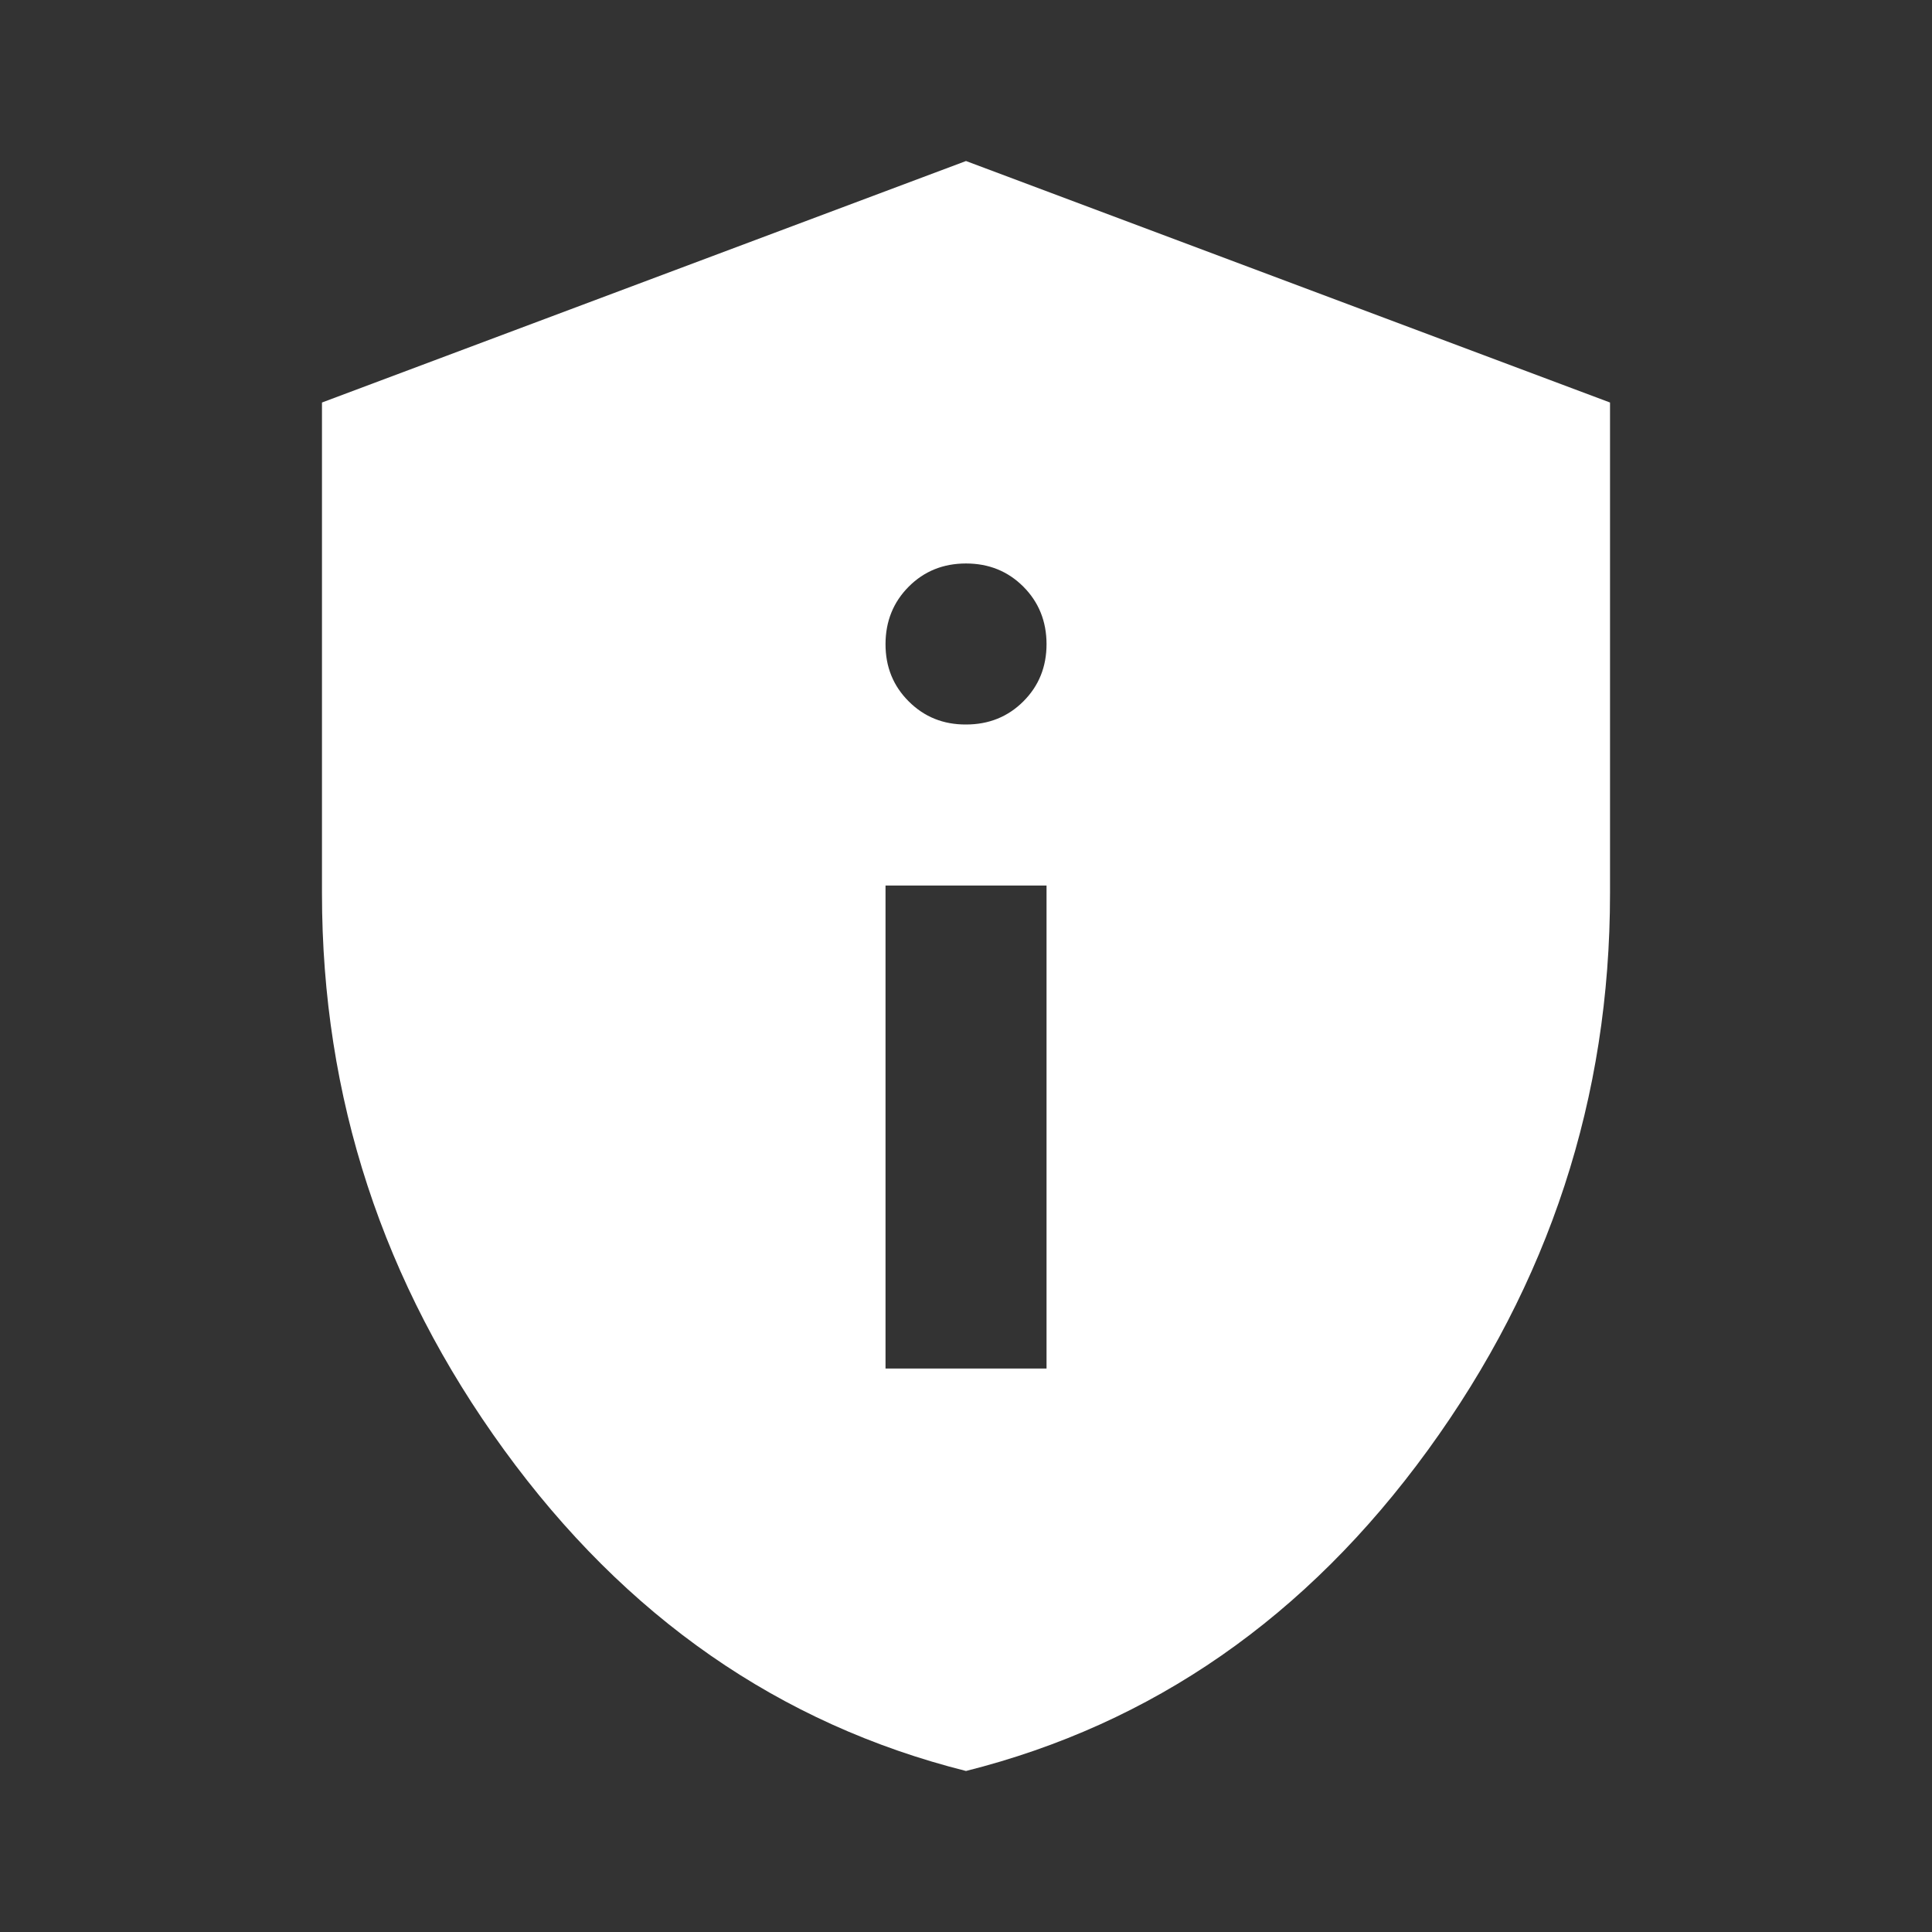<?xml version="1.0" encoding="UTF-8"?> <svg xmlns="http://www.w3.org/2000/svg" width="32" height="32" viewBox="0 0 32 32" fill="none"><rect x="0" y="0" width="32" height="32" fill="#333333" stroke="none"/><path d="M14.667 22.667H17.334V14.667H14.667V22.667ZM16 12C16.378 12 16.695 11.872 16.951 11.616C17.207 11.36 17.334 11.044 17.334 10.667C17.333 10.29 17.205 9.973 16.95 9.717C16.694 9.461 16.378 9.333 16 9.333C15.622 9.333 15.306 9.461 15.051 9.717C14.796 9.973 14.668 10.29 14.667 10.667C14.666 11.044 14.794 11.361 15.051 11.617C15.308 11.874 15.624 12.002 16 12ZM16 29.333C12.911 28.556 10.361 26.783 8.35 24.016C6.338 21.249 5.333 18.177 5.333 14.8V6.667L16 2.667L26.667 6.667V14.8C26.667 18.178 25.662 21.25 23.651 24.017C21.64 26.785 19.09 28.556 16 29.333Z" fill="white"></path></svg> 